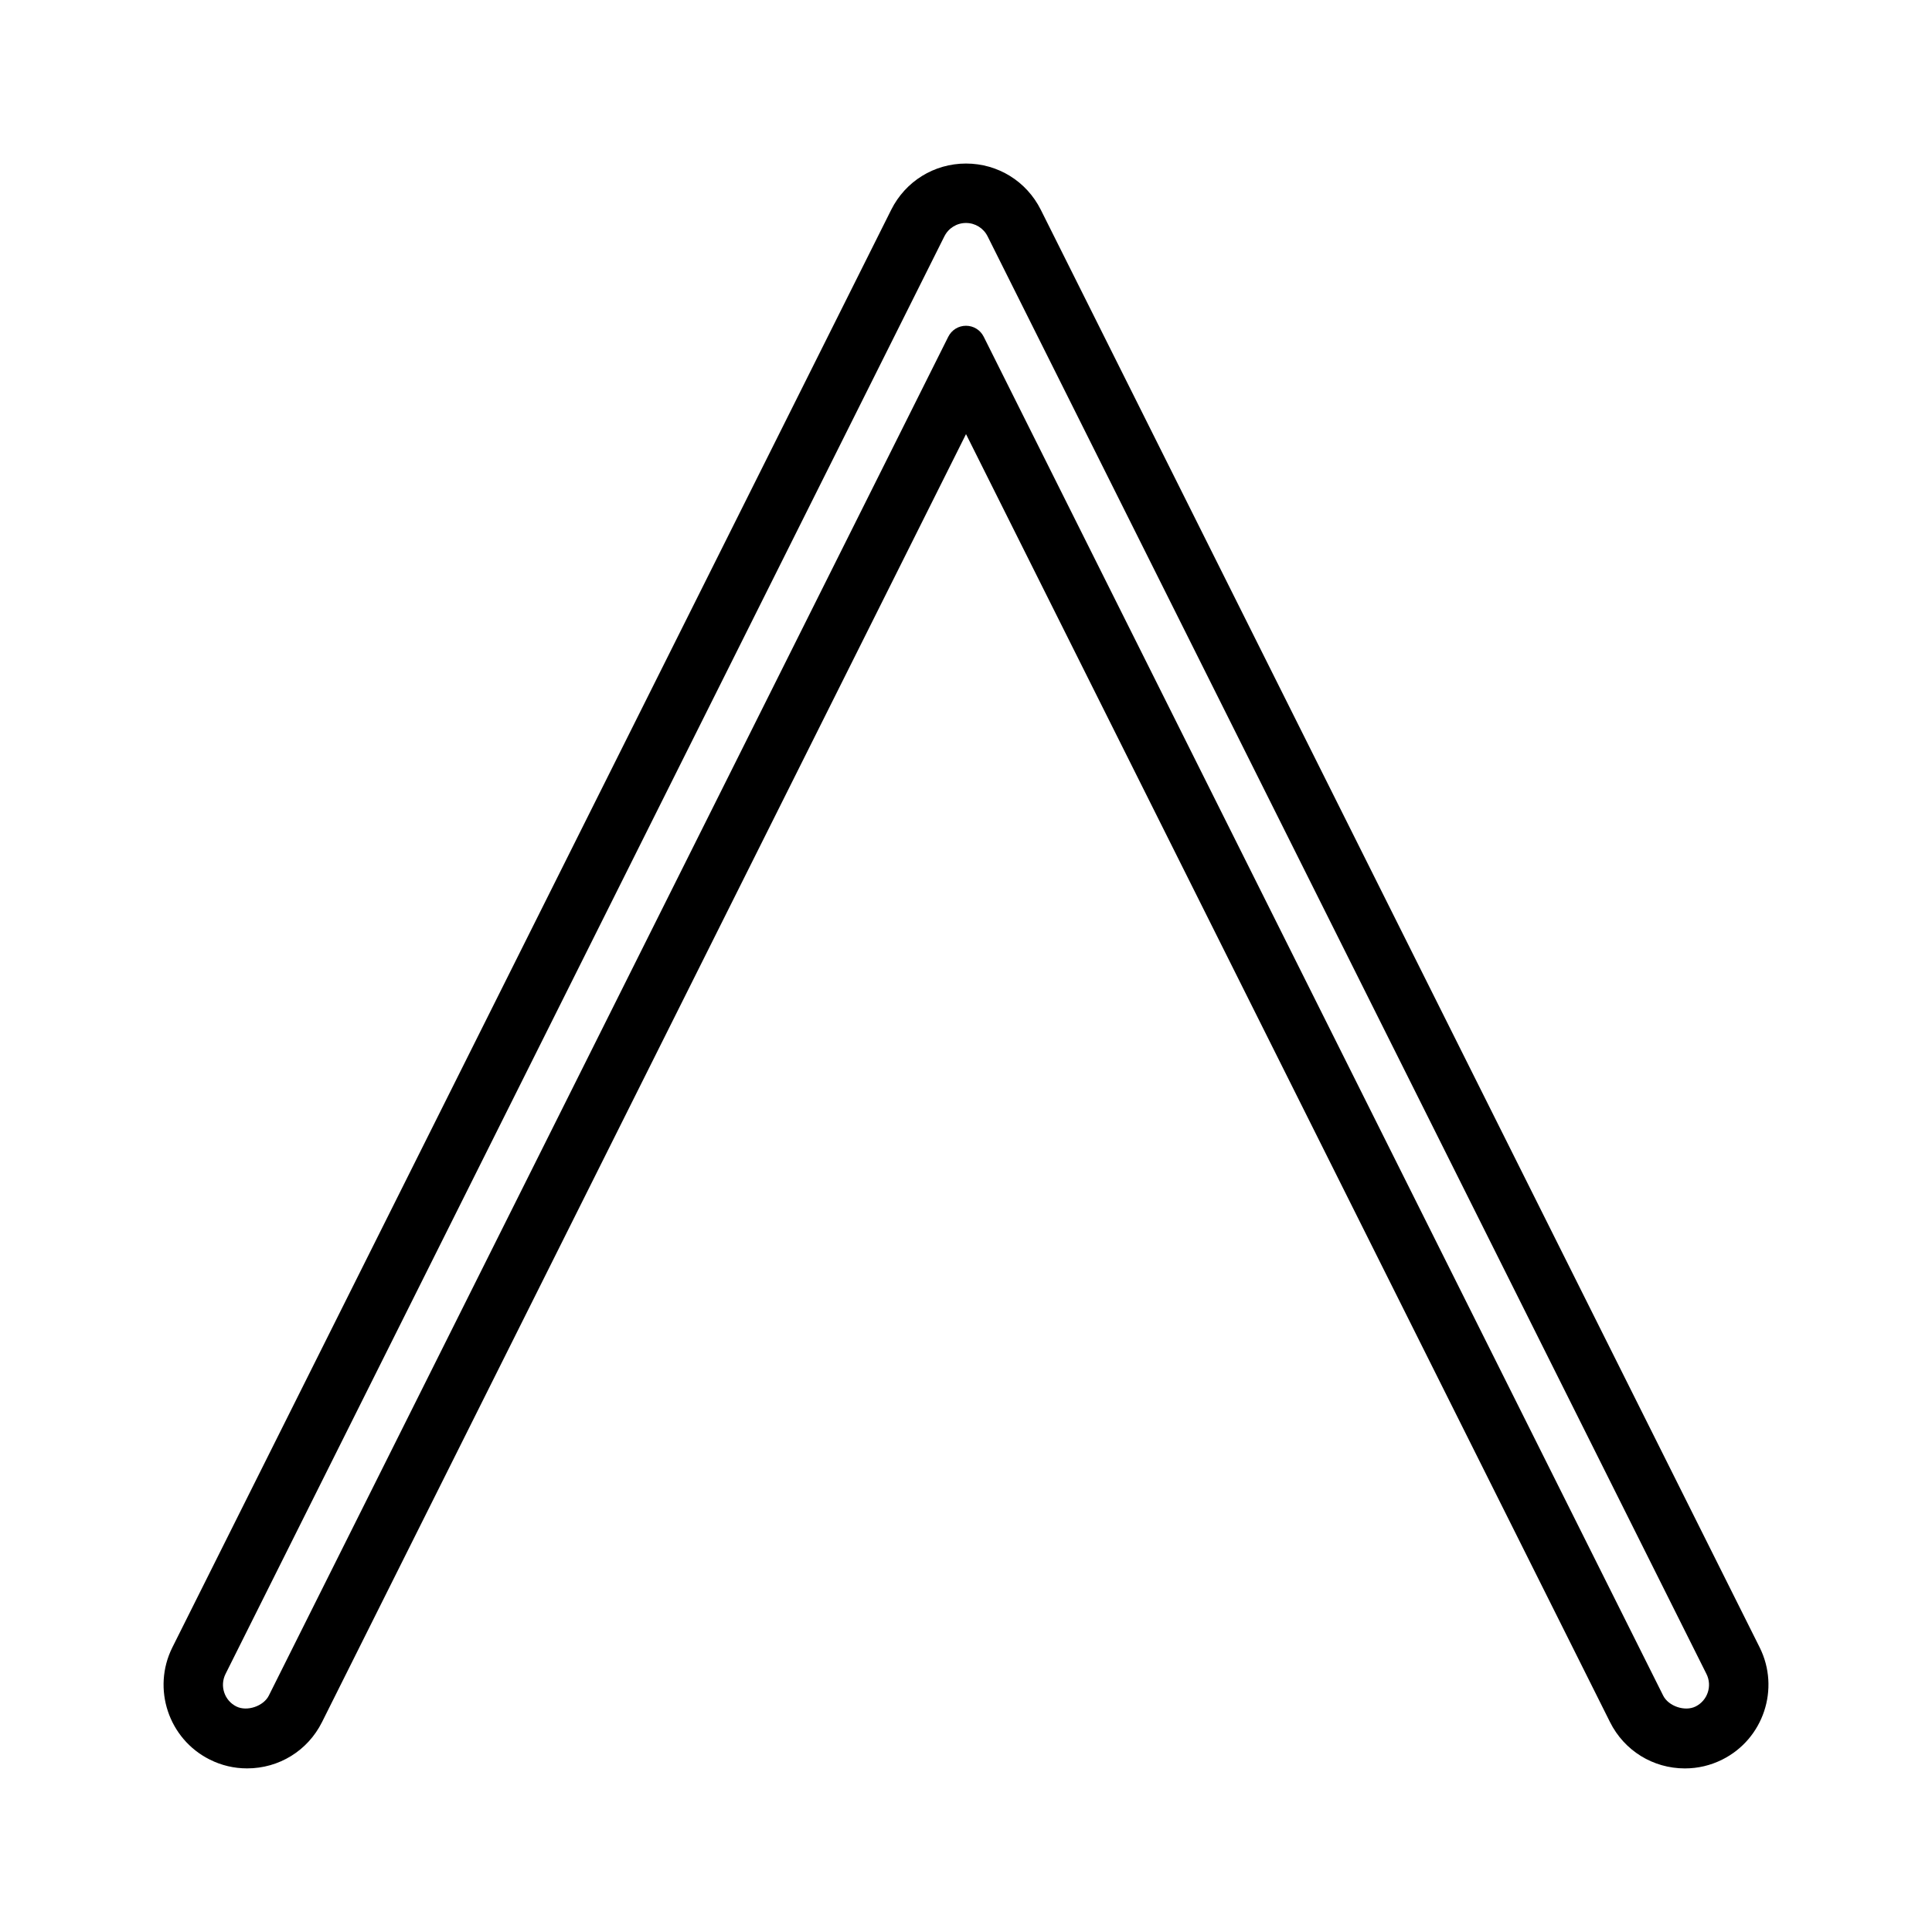 <?xml version="1.0" encoding="UTF-8"?>
<!-- The Best Svg Icon site in the world: iconSvg.co, Visit us! https://iconsvg.co -->
<svg fill="#000000" width="800px" height="800px" version="1.1" viewBox="144 144 512 512" xmlns="http://www.w3.org/2000/svg">
 <path d="m419.82 199.59c-3.785-7.559-11.383-12.25-19.82-12.25s-16.039 4.695-19.82 12.254l-190.5 380.98c-5.457 10.938-1.012 24.273 9.914 29.73 3.102 1.555 6.434 2.336 9.898 2.336 8.453 0 16.055-4.691 19.832-12.242l170.68-341.35 170.68 341.35c3.785 7.551 11.379 12.25 19.832 12.25 3.465 0 6.797-0.789 9.902-2.34 10.922-5.457 15.367-18.793 9.91-29.73zm173.54 396.64c-2.828 1.426-7.195-0.066-8.598-2.871l-180.07-360.13c-0.898-1.789-2.699-2.898-4.691-2.898-1.996 0-3.793 1.105-4.695 2.902l-180.07 360.13c-1.391 2.785-5.766 4.289-8.605 2.867-3.16-1.578-4.445-5.441-2.867-8.605l190.5-380.98c1.09-2.188 3.289-3.555 5.734-3.555 2.445 0 4.644 1.363 5.734 3.555l190.5 380.98c1.582 3.16 0.297 7.023-2.871 8.605z"/>
</svg>
